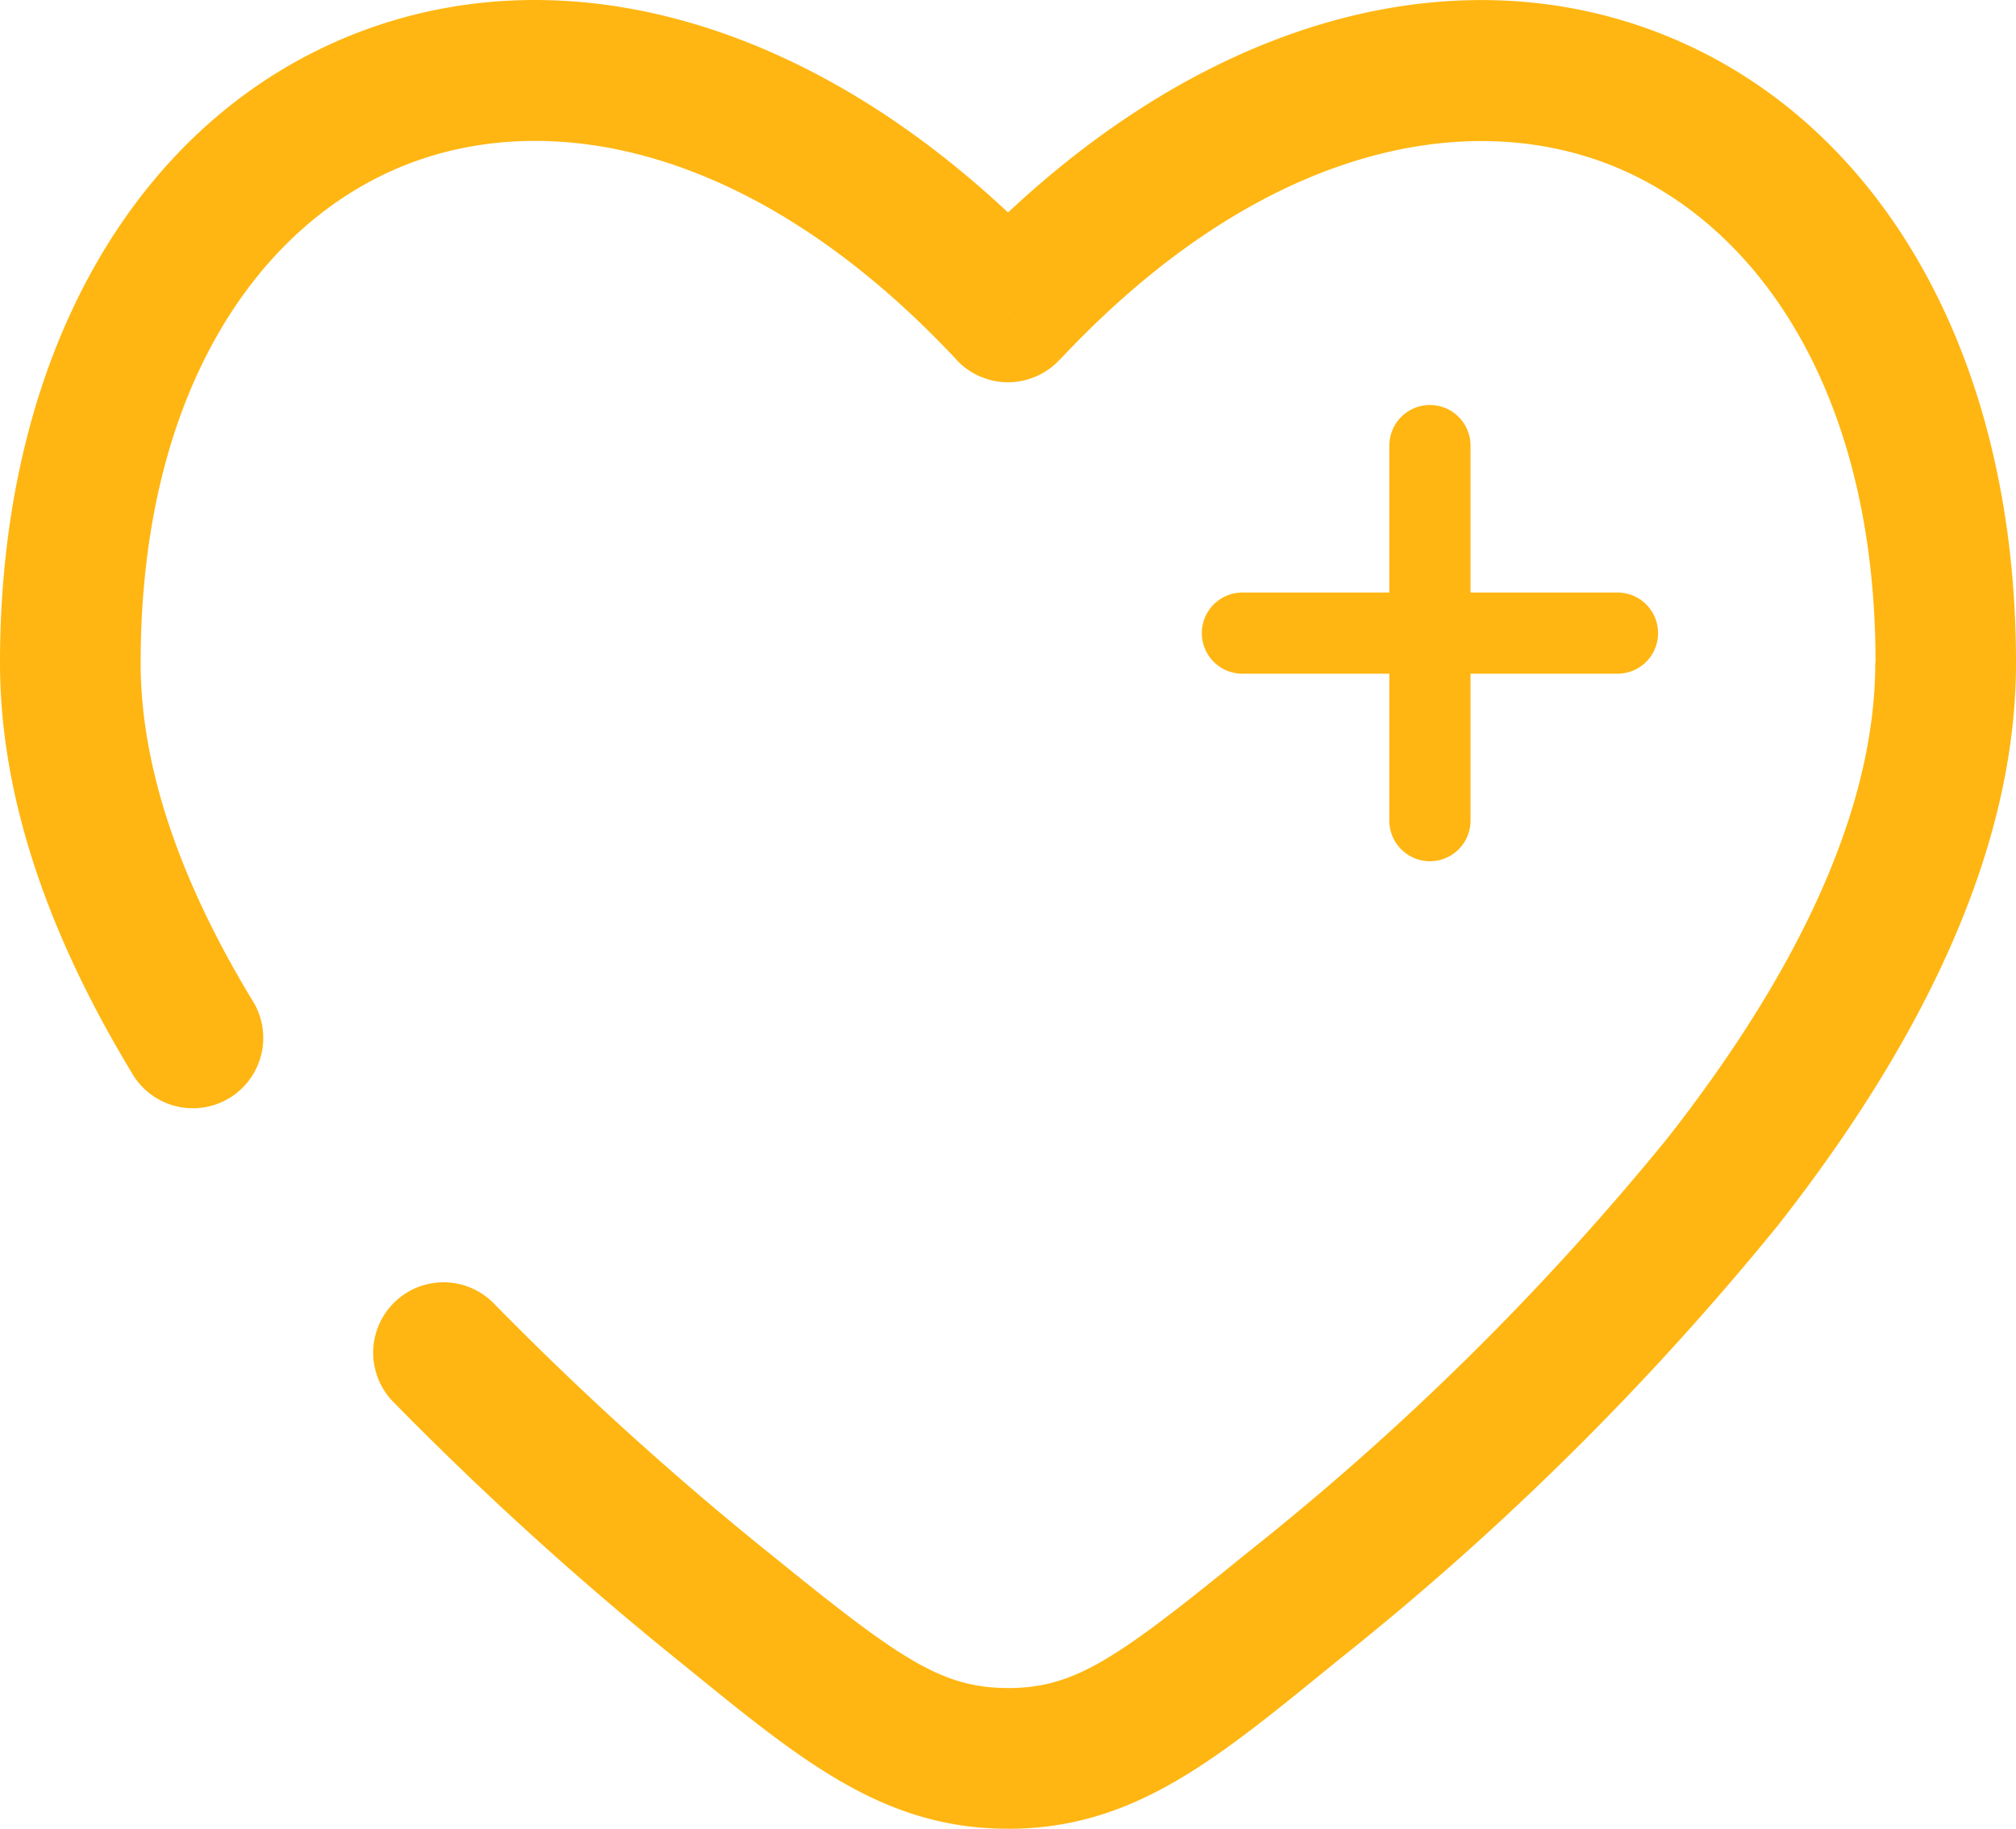 <svg xmlns="http://www.w3.org/2000/svg" width="74.49" height="67.566" viewBox="0 0 74.49 67.566">
  <g id="health-svgrepo-com" transform="translate(-1.25 -2.248)">
    <path id="Trazado_11822" data-name="Trazado 11822" d="M28.359,13.929H21.429m0,0H14.5m6.929,0V7m0,6.929v6.929" transform="translate(32.656 11.711)" fill="none" stroke="#ffb612" stroke-linecap="round" stroke-width="3"/>
    <path id="Trazado_11823" data-name="Trazado 11823" d="M27.968,61.6l1.637-2.017ZM38.495,13.771l-1.9,1.775a2.6,2.6,0,0,0,3.8,0ZM49.021,61.6l1.637,2.017ZM38.495,67.216v0ZM6.106,41.862a2.6,2.6,0,1,0,4.447-2.689Zm13.463,8.622a2.6,2.6,0,1,0-3.723,3.625ZM6.447,26.74c0-10.063,4.392-16.284,9.826-18.412S29.28,7.72,36.6,15.546L40.393,12C32.119,3.147,22.382.355,14.378,3.489S1.25,15.219,1.25,26.74ZM50.659,63.616a105.723,105.723,0,0,0,16.29-16.1C71.823,41.3,75.74,34.078,75.74,26.74h-5.2c0,5.583-3.046,11.655-7.684,17.569A100.6,100.6,0,0,1,47.384,59.581ZM75.74,26.74c0-11.521-5.136-20.122-13.128-23.251S44.871,3.147,36.6,12l3.8,3.549c7.317-7.825,14.9-9.34,20.324-7.217s9.826,8.349,9.826,18.412ZM26.331,63.616c4.405,3.575,7.46,6.2,12.164,6.2v-5.2c-2.5,0-4.064-1.122-8.889-5.037Zm21.053-4.035C42.559,63.5,41,64.618,38.495,64.618v5.2c4.7,0,7.759-2.623,12.164-6.2ZM10.553,39.173C7.965,34.894,6.447,30.681,6.447,26.74H1.25c0,5.239,2,10.4,4.856,15.122ZM29.606,59.581a117.366,117.366,0,0,1-10.037-9.1L15.845,54.11a122.478,122.478,0,0,0,10.486,9.507Z" transform="translate(0 0)" fill="#ffb612"/>
  </g>
</svg>

